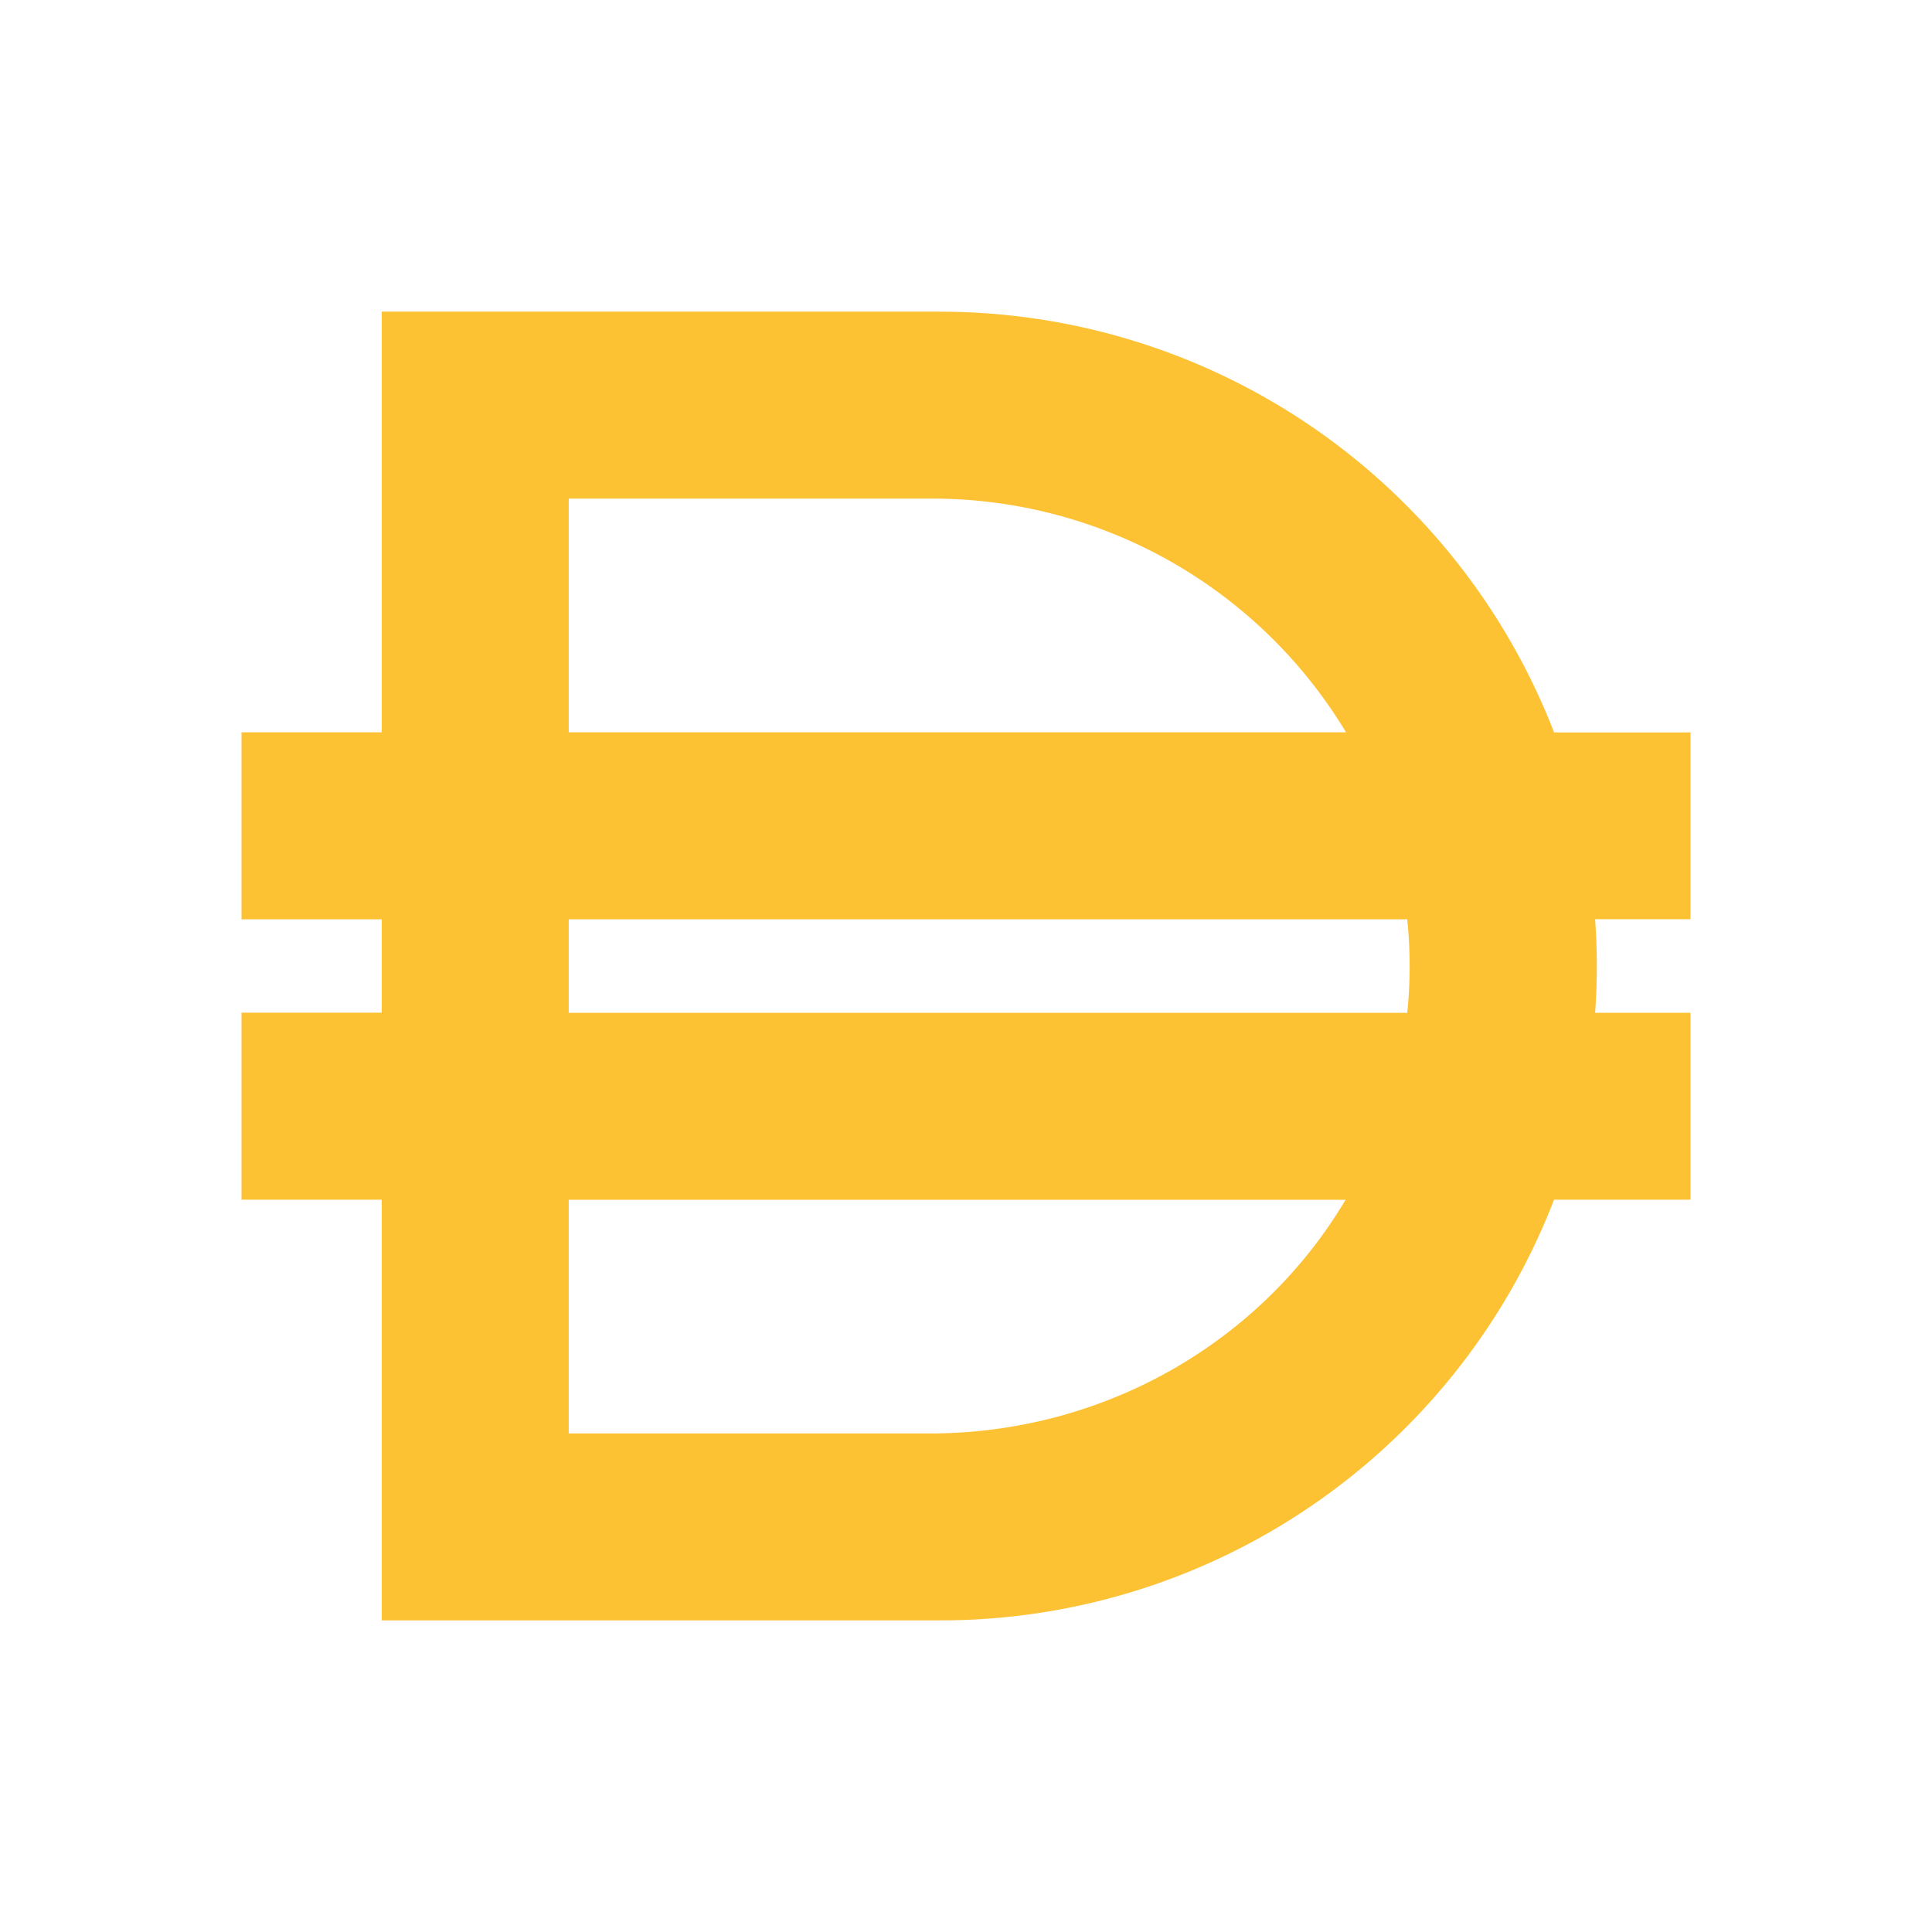 <svg xmlns="http://www.w3.org/2000/svg" width="24" height="24" fill="none"><path fill="#FDC134" fill-rule="evenodd" d="M11.675 3.871H4.742v5.226H3v2.323h1.742v1.16H3v2.323h1.742v5.226h6.933a8.17 8.17 0 0 0 7.63-5.226H21v-2.322h-1.185a8 8 0 0 0 0-1.162H21V9.098h-1.695a8.18 8.18 0 0 0-7.63-5.226m5.806 8.71q.06-.58 0-1.162H7.065v1.162h10.422zM7.065 14.904v2.903h4.482c2.207 0 4.14-1.167 5.168-2.903zm0-5.807h9.656a6 6 0 0 0-5.168-2.903H7.065z" clip-rule="evenodd"/></svg>